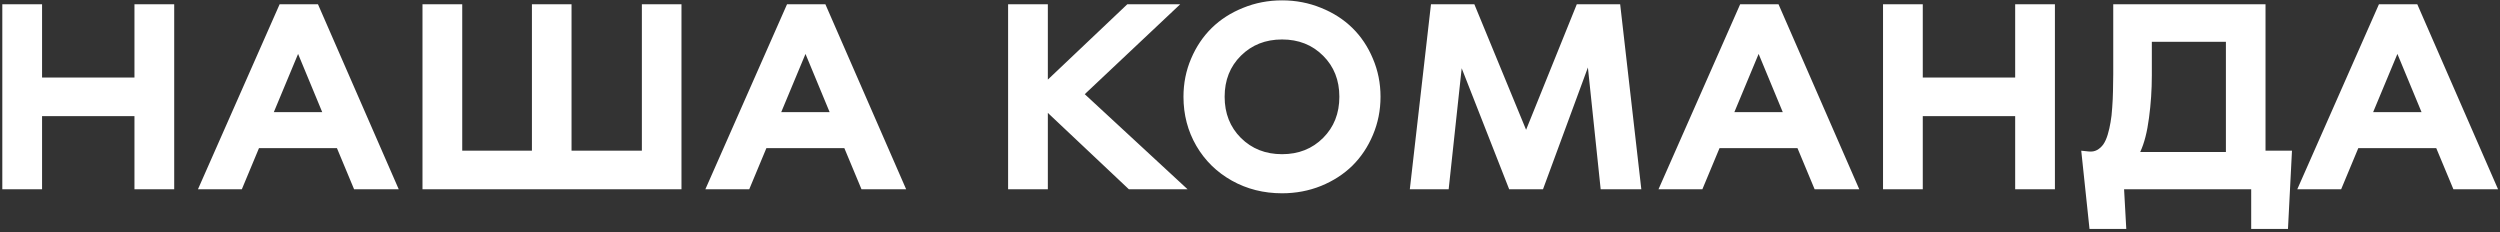 <?xml version="1.0" encoding="UTF-8"?> <svg xmlns="http://www.w3.org/2000/svg" width="700" height="65" viewBox="0 0 700 65" fill="none"><rect x="0" y="0" width="700" height="65" fill="#333333" stroke="none"/><path d="M48.777 1.186V53H37.648V32.513H11.777V53H0.648V1.186H11.777V21.709H37.648V1.186H48.777ZM94.341 41.474H72.517L67.711 53H55.426L78.298 1.186H89.029L111.648 53H99.147L94.341 41.474ZM90.222 31.393L83.465 15.097L76.672 31.393H90.222ZM190.815 1.186V53H118.297V1.186H129.426V42.196H148.938V1.186H160.03V42.196H179.723V1.186H190.815ZM236.415 41.474H214.591L209.785 53H197.5L220.372 1.186H231.104L253.723 53H241.221L236.415 41.474ZM232.296 31.393L225.539 15.097L218.746 31.393H232.296ZM316.088 53L293.396 31.609V53H282.268V1.186H293.396V22.287L315.654 1.186H330.469L303.73 26.37L332.528 53H316.088ZM358.978 54.12C353.823 54.12 349.137 52.94 344.922 50.579C340.706 48.218 337.394 44.978 334.985 40.859C332.576 36.716 331.372 32.127 331.372 27.093C331.372 23.311 332.083 19.758 333.504 16.434C334.925 13.085 336.852 10.219 339.285 7.834C341.718 5.449 344.645 3.57 348.065 2.197C351.486 0.8 355.123 0.102 358.978 0.102C362.832 0.102 366.469 0.8 369.89 2.197C373.31 3.57 376.237 5.449 378.67 7.834C381.103 10.219 383.018 13.085 384.415 16.434C385.836 19.758 386.547 23.311 386.547 27.093C386.547 30.875 385.836 34.44 384.415 37.788C383.018 41.112 381.103 43.979 378.67 46.388C376.237 48.773 373.31 50.663 369.89 52.06C366.469 53.434 362.832 54.12 358.978 54.12ZM347.451 38.619C350.51 41.654 354.353 43.172 358.978 43.172C363.603 43.172 367.433 41.654 370.468 38.619C373.503 35.584 375.021 31.742 375.021 27.093C375.021 22.444 373.503 18.614 370.468 15.602C367.433 12.567 363.603 11.05 358.978 11.05C354.353 11.05 350.51 12.567 347.451 15.602C344.416 18.614 342.898 22.444 342.898 27.093C342.898 31.742 344.416 35.584 347.451 38.619ZM448.189 53L444.612 18.891L432.038 53H422.571L409.274 19.107L405.625 53H394.749L400.675 1.186H412.815L427.305 36.343L441.505 1.186H453.646L459.571 53H448.189ZM503.292 41.474H481.468L476.662 53H464.377L487.249 1.186H497.98L520.6 53H508.098L503.292 41.474ZM499.173 31.393L492.416 15.097L485.623 31.393H499.173ZM575.377 1.186V53H564.248V32.513H538.377V53H527.248V1.186H538.377V21.709H564.248V1.186H575.377ZM641.753 42.196L640.633 64.093H630.335V53H594.744L595.358 64.093H585.061L582.748 42.196L584.844 42.413C585.711 42.509 586.482 42.377 587.156 42.016C587.855 41.63 588.445 41.1 588.927 40.426C589.409 39.727 589.818 38.824 590.155 37.716C590.493 36.584 590.757 35.427 590.95 34.247C591.167 33.067 591.324 31.682 591.42 30.092C591.54 28.478 591.613 26.972 591.637 25.575C591.685 24.154 591.709 22.54 591.709 20.733V1.186H634.346V42.196H641.753ZM623.253 42.558V11.7H602.513V21.167C602.513 25.142 602.248 29.092 601.718 33.019C601.212 36.945 600.393 40.125 599.261 42.558H623.253ZM682.149 41.474H660.325L655.52 53H643.234L666.106 1.186H676.838L699.457 53H686.955L682.149 41.474ZM678.03 31.393L671.273 15.097L664.48 31.393H678.03Z" fill="white"></path></svg> 